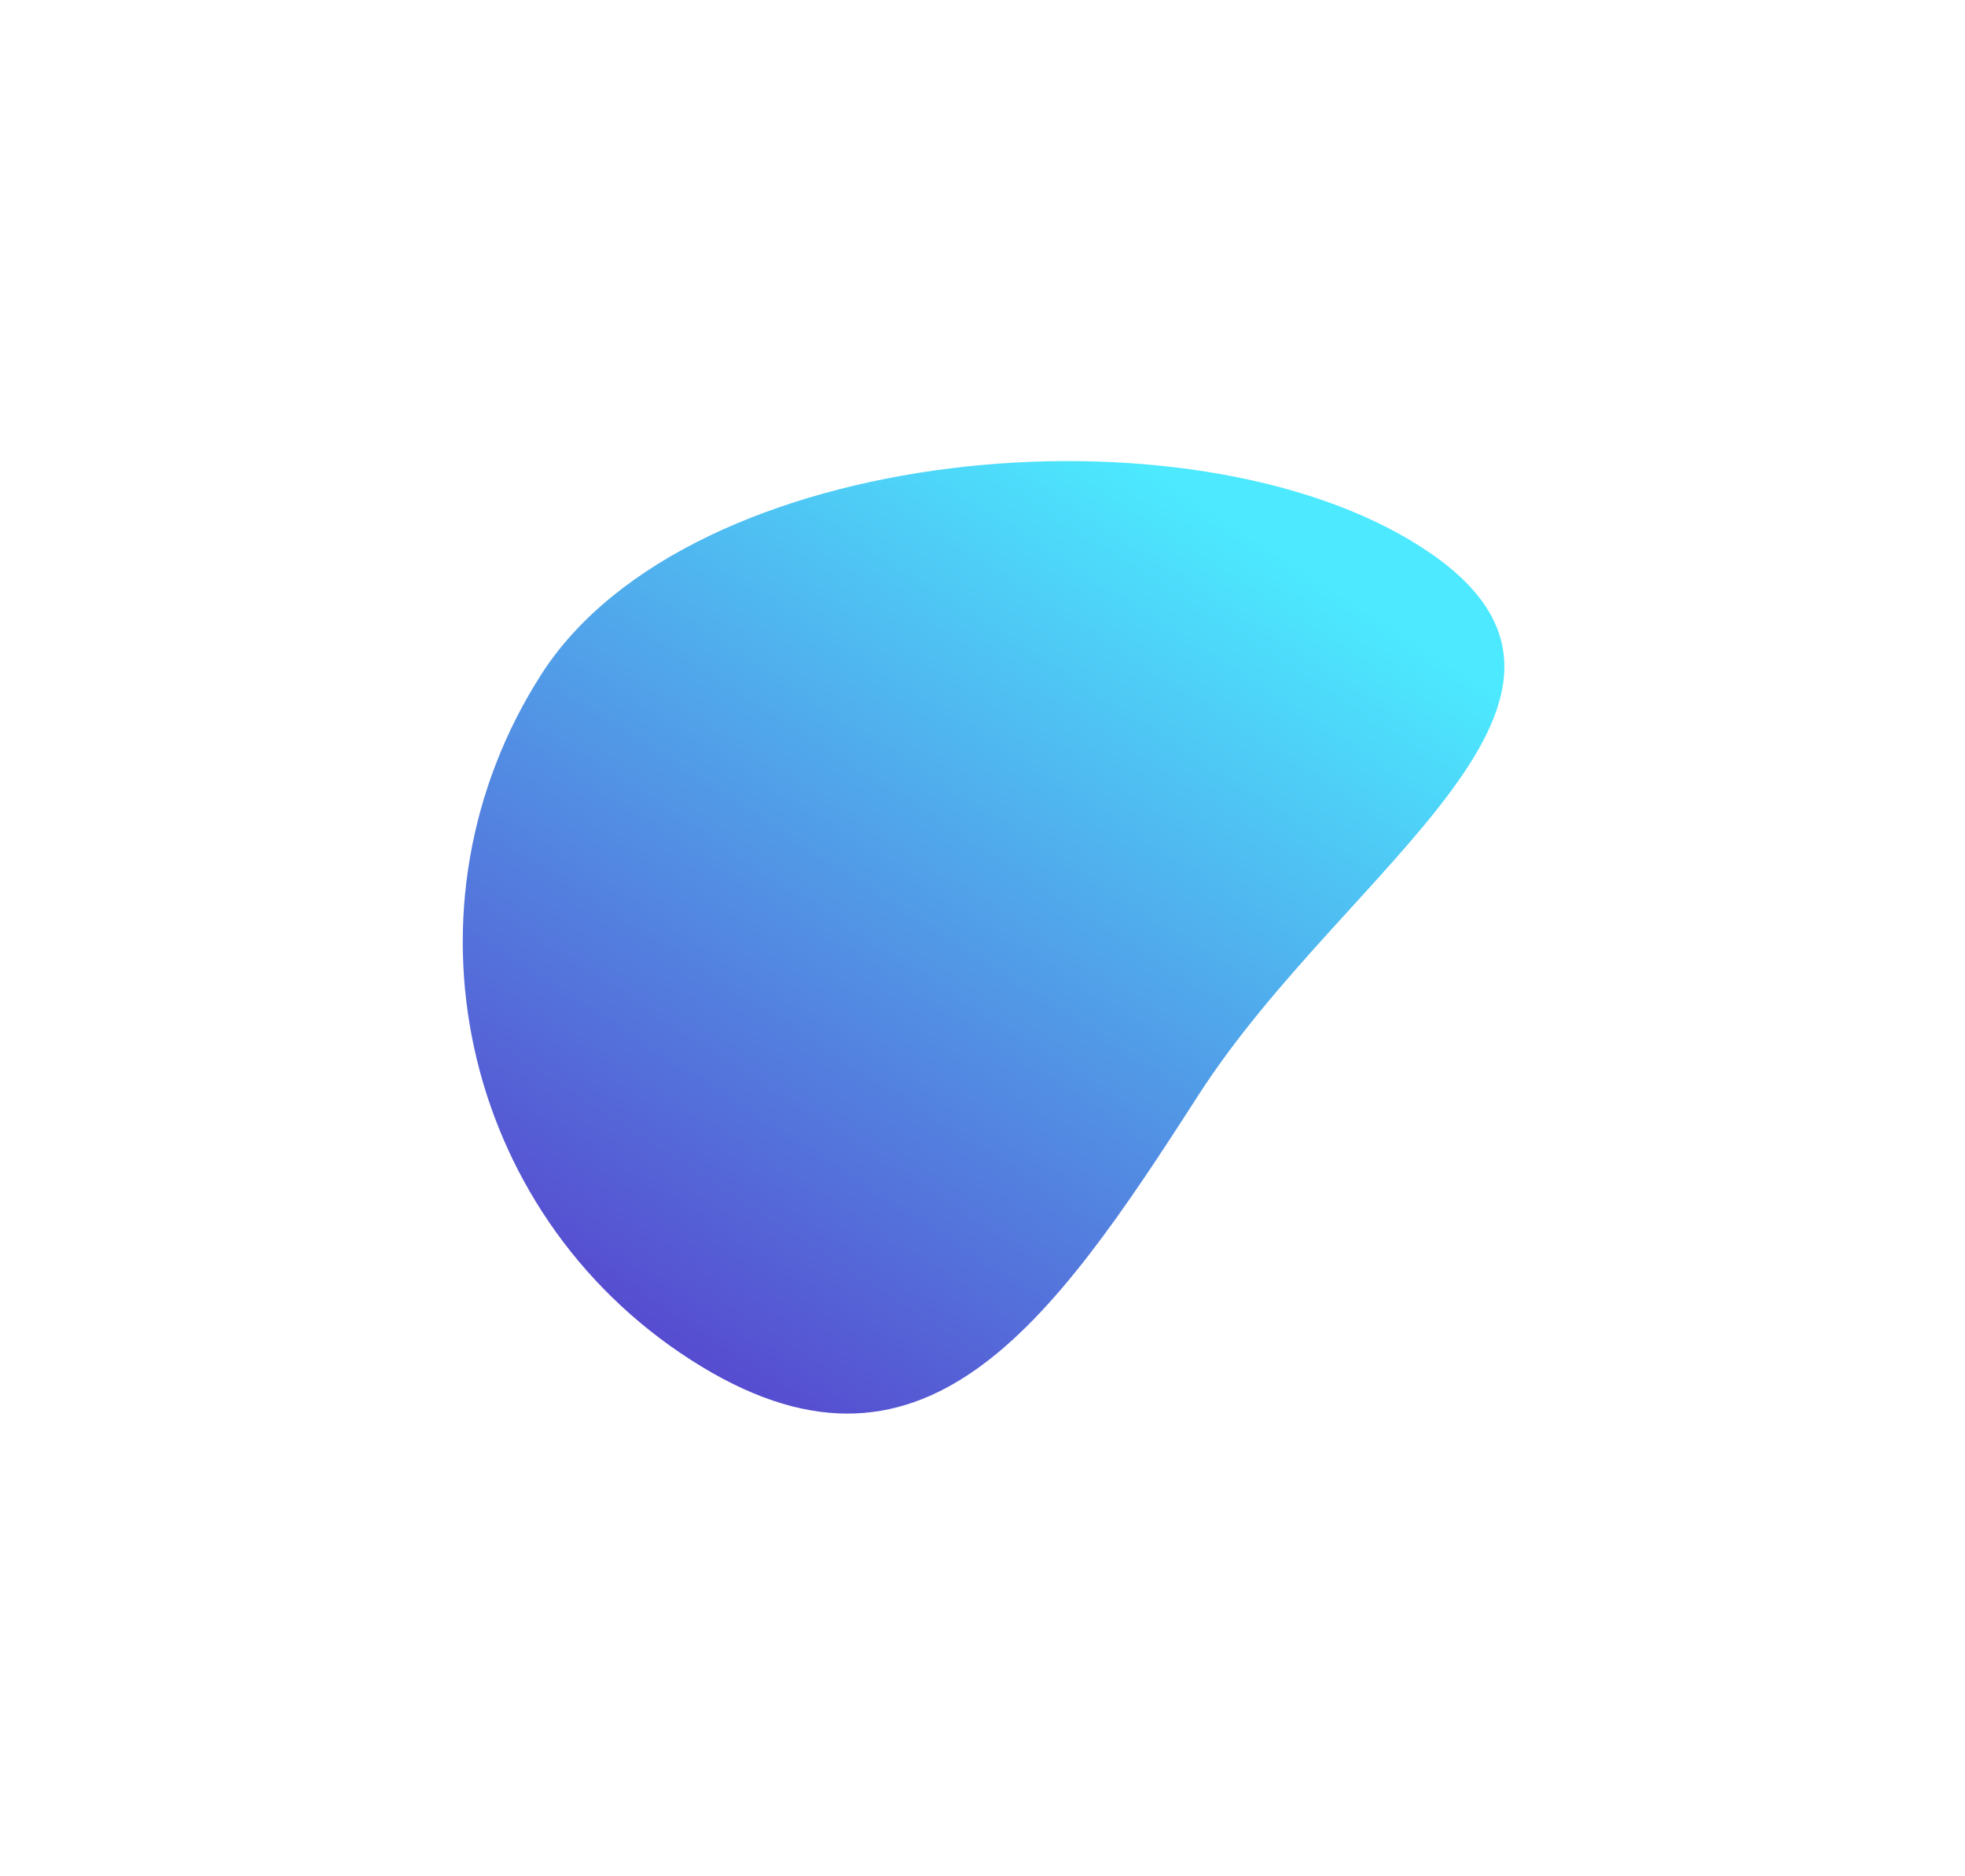 <?xml version="1.0" encoding="UTF-8"?> <svg xmlns="http://www.w3.org/2000/svg" width="640" height="611" viewBox="0 0 640 611" fill="none"> <g filter="url(#filter0_f_253_167)"> <path d="M176.391 219.538C224.656 144.381 387.673 129.888 462.802 178.136C537.932 226.383 438.497 281.707 390.232 356.864C341.967 432.021 300.163 491.229 225.033 442.981C149.904 394.734 128.126 294.695 176.391 219.538Z" fill="url(#paint0_linear_253_167)" fill-opacity="0.7"></path> </g> <defs> <filter id="filter0_f_253_167" x="0.719" y="0.19" width="639.252" height="610.26" filterUnits="userSpaceOnUse" color-interpolation-filters="sRGB"> <feFlood flood-opacity="0" result="BackgroundImageFix"></feFlood> <feBlend mode="normal" in="SourceGraphic" in2="BackgroundImageFix" result="shape"></feBlend> <feGaussianBlur stdDeviation="75" result="effect1_foregroundBlur_253_167"></feGaussianBlur> </filter> <linearGradient id="paint0_linear_253_167" x1="225.037" y1="442.984" x2="399.82" y2="170.816" gradientUnits="userSpaceOnUse"> <stop stop-color="#0F00BC"></stop> <stop offset="1" stop-color="#00E0FF"></stop> </linearGradient> </defs> </svg> 